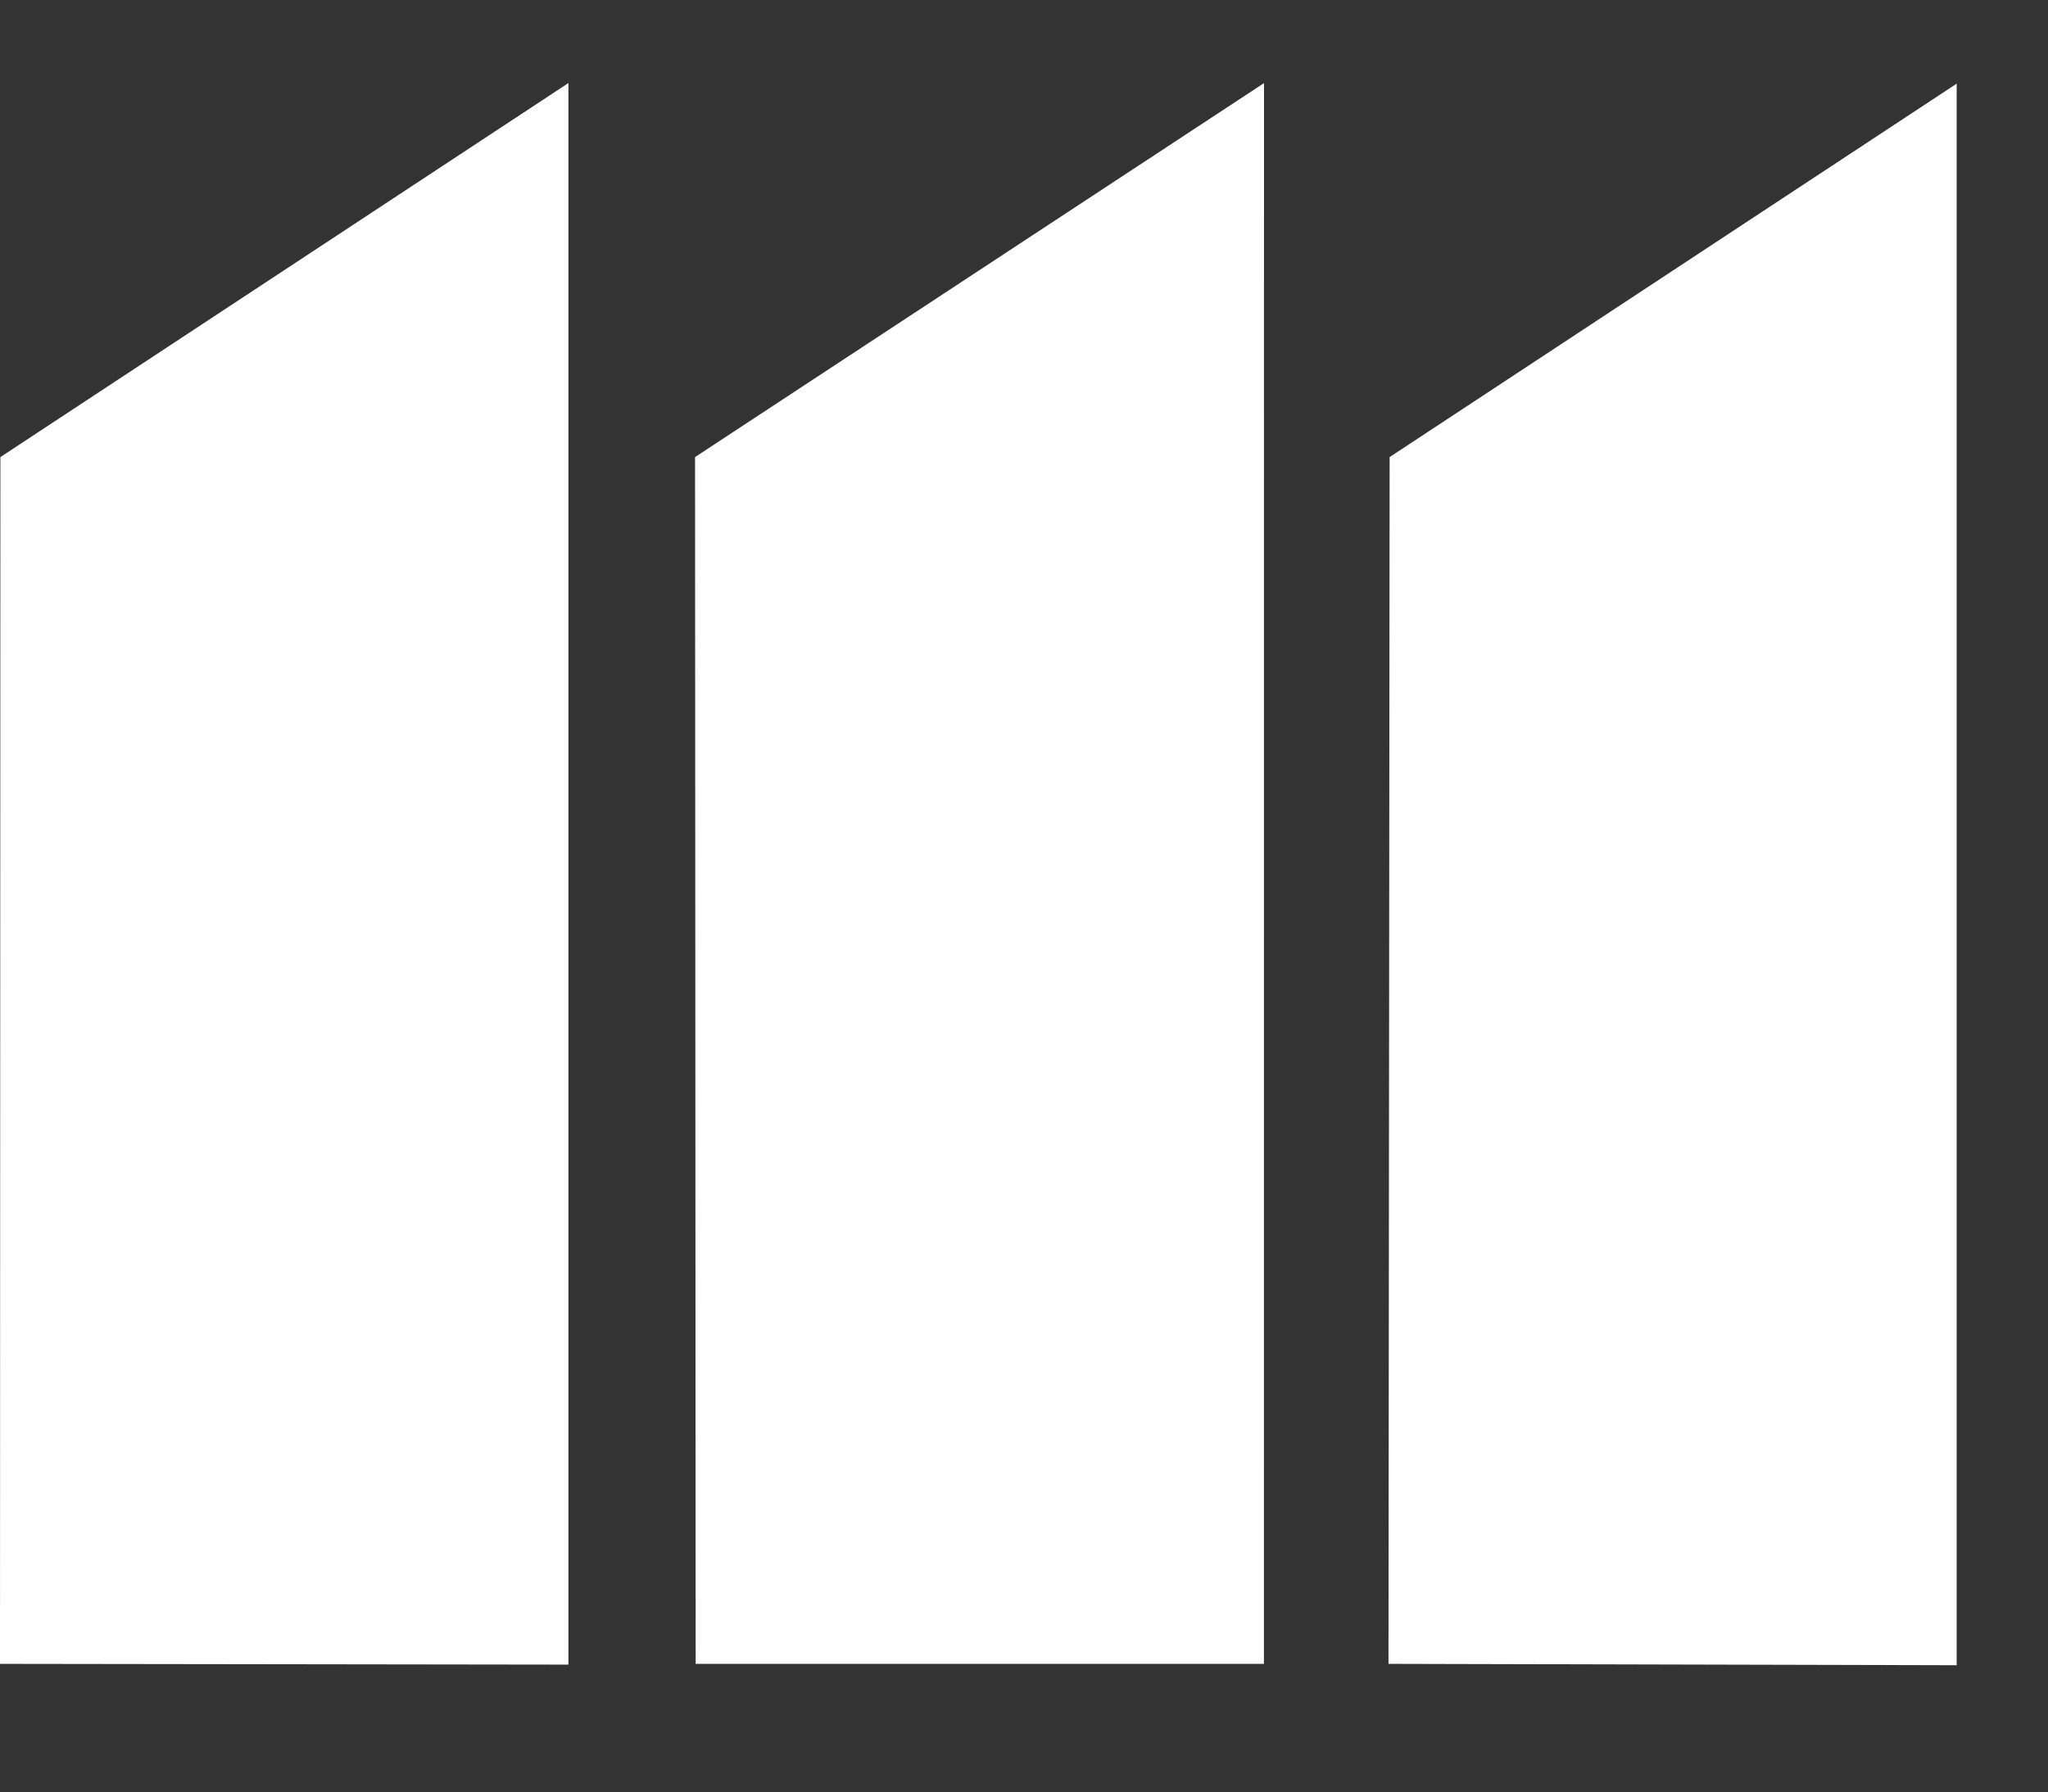 <?xml version="1.0" encoding="UTF-8"?>
<svg id="Capa_1" xmlns="http://www.w3.org/2000/svg" version="1.1" viewBox="0 0 267.52 234.17">
  <rect x="0" y="0" width="267.52" height="234.17" fill="#333333" stroke="none"/>
  <!-- Generator: Adobe Illustrator 29.0.1, SVG Export Plug-In . SVG Version: 2.1.0 Build 192)  -->
  <defs>
    <style>
      .st0 {
        fill: #fff;
      }
    </style>
  </defs>
  <polyline class="st0" points=".05 59.72 74.25 10.85 74.25 217.49 0 217.39 .05 60.46"/>
  <polyline class="st0" points="90.79 59.72 165.11 10.86 165.1 217.39 90.87 217.39 90.79 60.46"/>
  <polyline class="st0" points="181.52 59.72 255.59 10.93 255.59 217.57 181.37 217.39 181.52 60.46"/>
</svg>